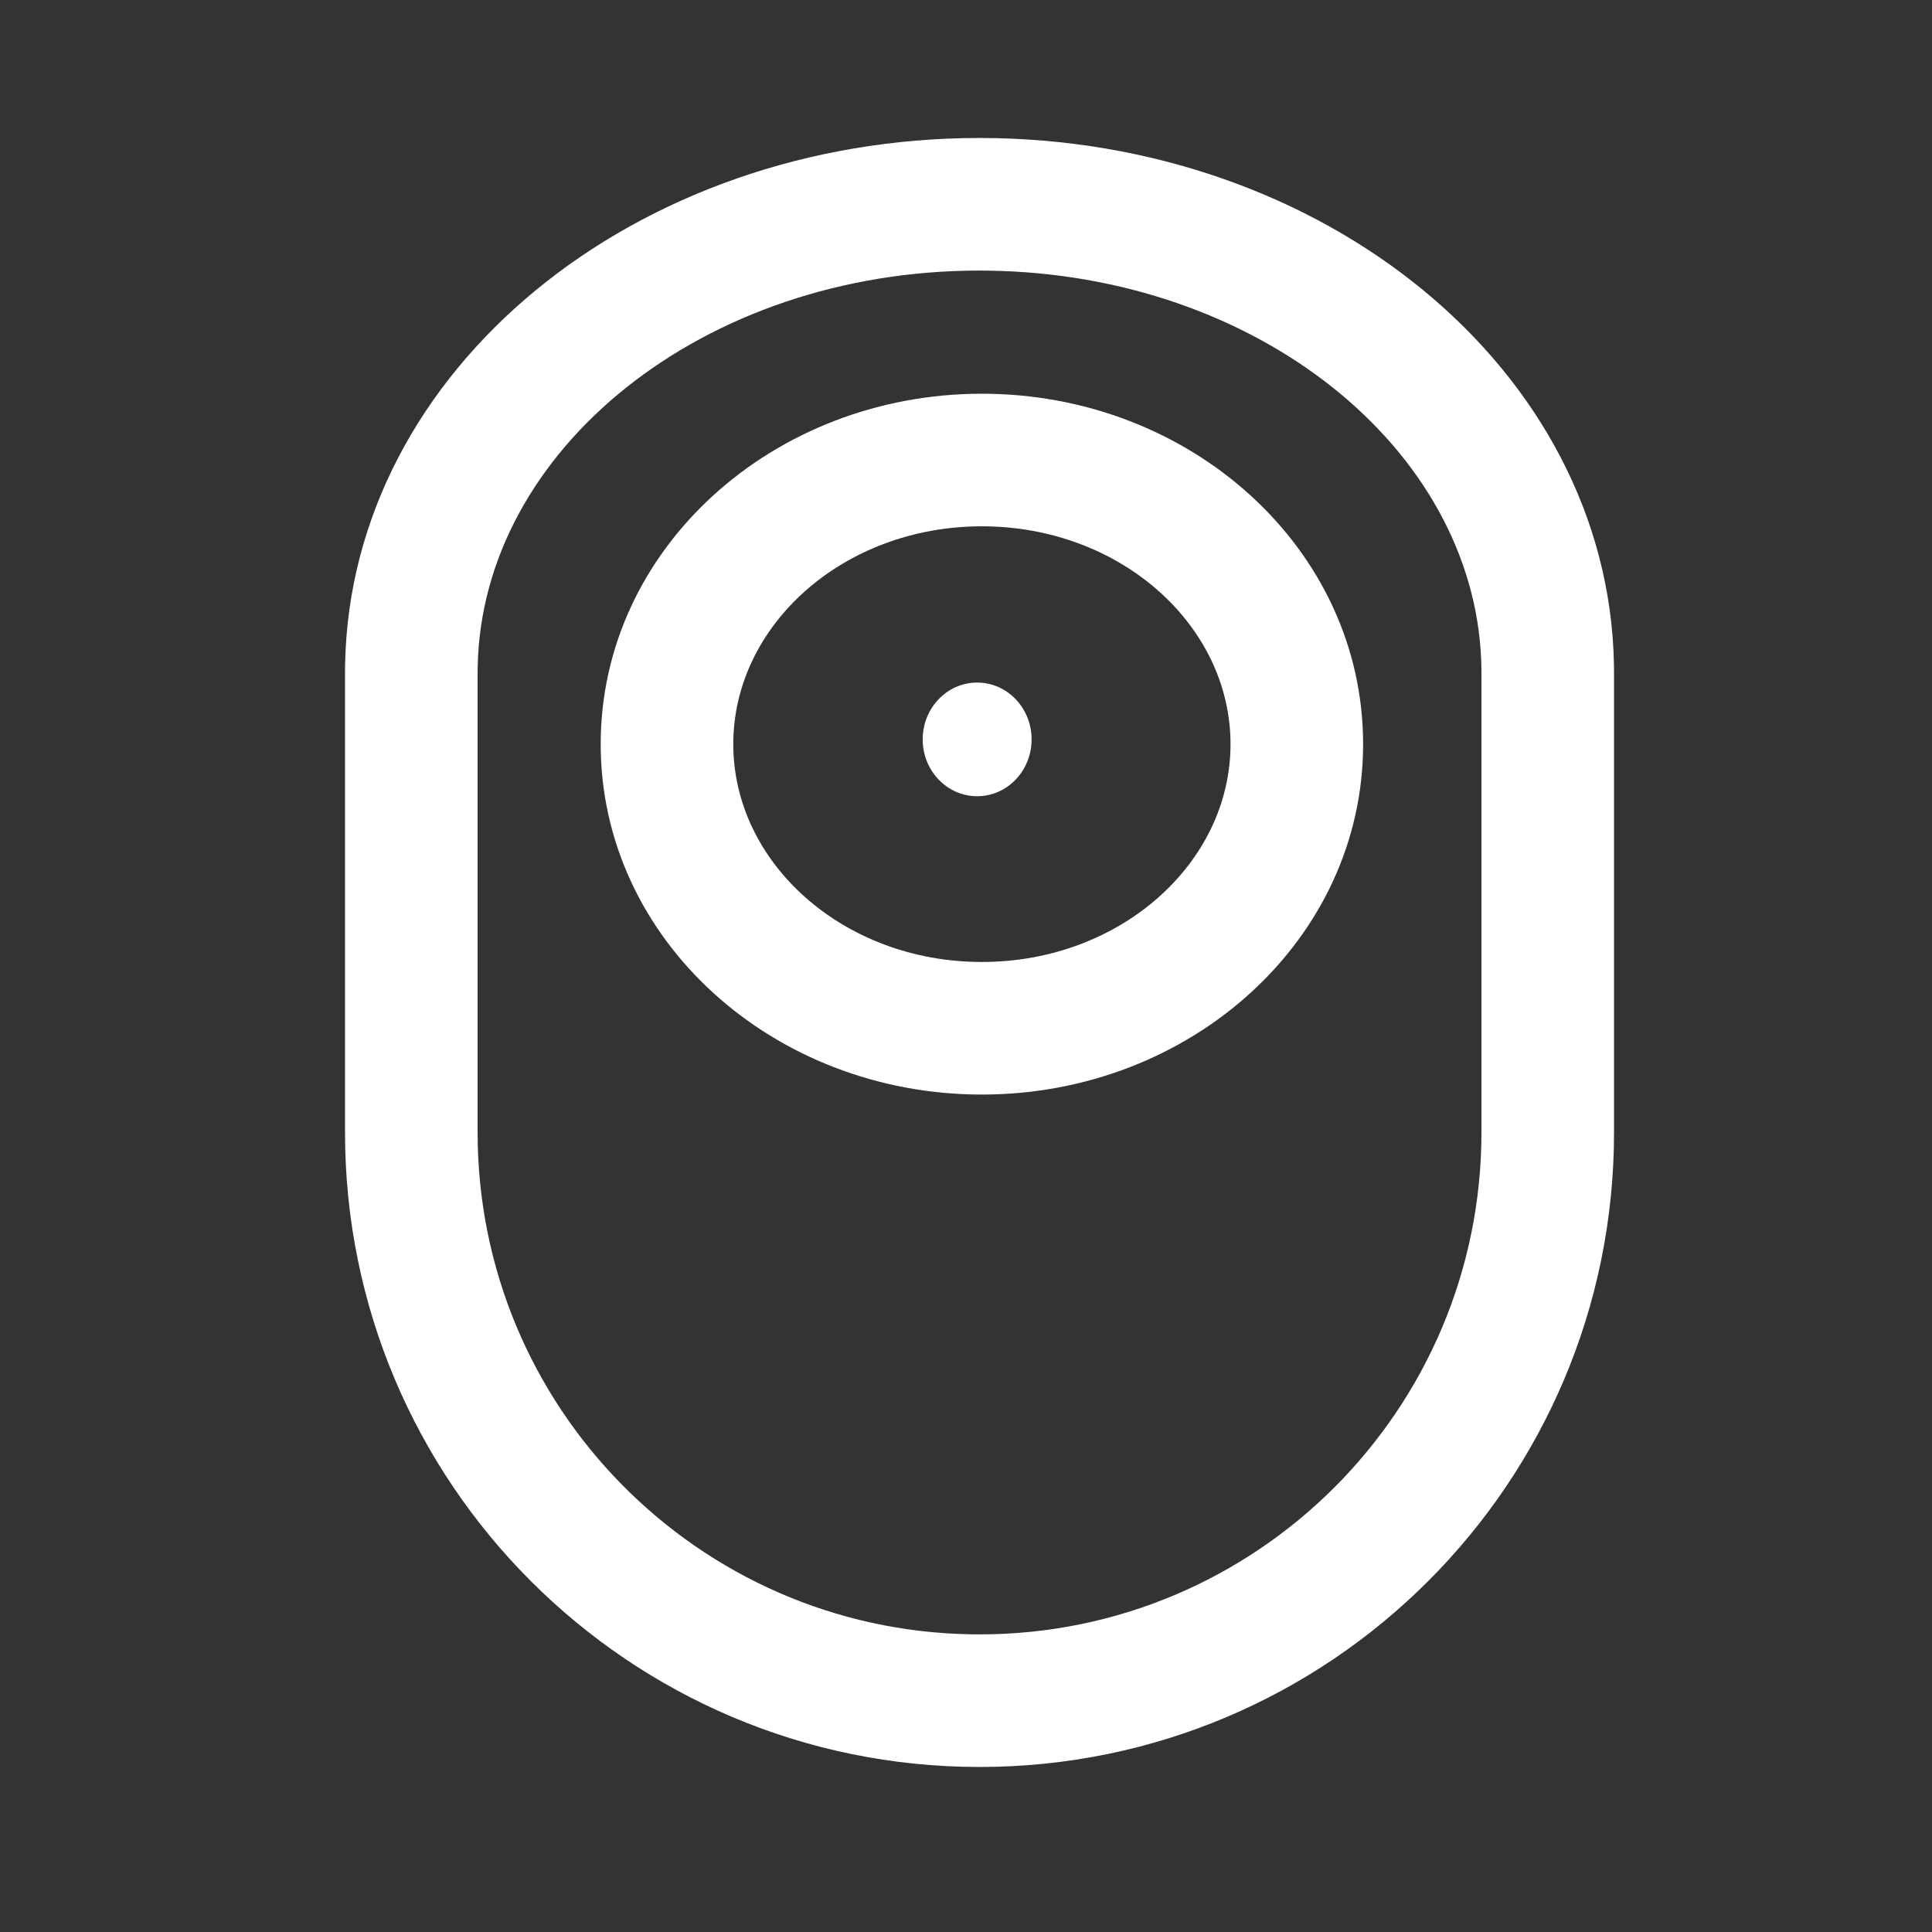 <svg width="24" height="24" viewBox="0 0 24 24" fill="none" xmlns="http://www.w3.org/2000/svg">
<rect x="0" y="0" width="24" height="24" fill="#333333" stroke="none"/>
<path d="M12.815 9.185C12.815 9.575 12.512 9.891 12.139 9.891C11.765 9.891 11.462 9.575 11.462 9.185C11.462 8.795 11.765 8.479 12.139 8.479C12.512 8.479 12.815 8.795 12.815 9.185Z" fill="white"/>
<path fill-rule="evenodd" clip-rule="evenodd" d="M12.197 4.891C9.6 4.891 7.462 6.82 7.462 9.244C7.462 11.668 9.6 13.597 12.197 13.597C14.795 13.597 16.933 11.668 16.933 9.244C16.933 6.82 14.795 4.891 12.197 4.891ZM12.197 6.538C13.921 6.538 15.286 7.769 15.286 9.244C15.286 10.718 13.921 11.95 12.197 11.95C10.474 11.95 9.109 10.718 9.109 9.244C9.109 7.769 10.474 6.538 12.197 6.538Z" fill="white"/>
<path fill-rule="evenodd" clip-rule="evenodd" d="M4.287 8.249C4.359 4.587 7.895 1.714 12.168 1.714C16.441 1.714 19.977 4.587 20.049 8.249L20.05 8.353L20.05 14.067C20.05 18.421 16.521 21.95 12.168 21.95C7.815 21.95 4.286 18.421 4.286 14.067L4.286 8.353L4.287 8.249ZM18.4 8.201C18.296 5.574 15.625 3.406 12.271 3.362L12.168 3.361C8.731 3.361 5.986 5.592 5.934 8.281L5.933 8.361V14.067C5.933 17.477 8.669 20.247 12.065 20.302L12.168 20.303C15.612 20.303 18.403 17.511 18.403 14.067L18.403 8.37L18.402 8.279L18.4 8.201Z" fill="white"/>
</svg>
